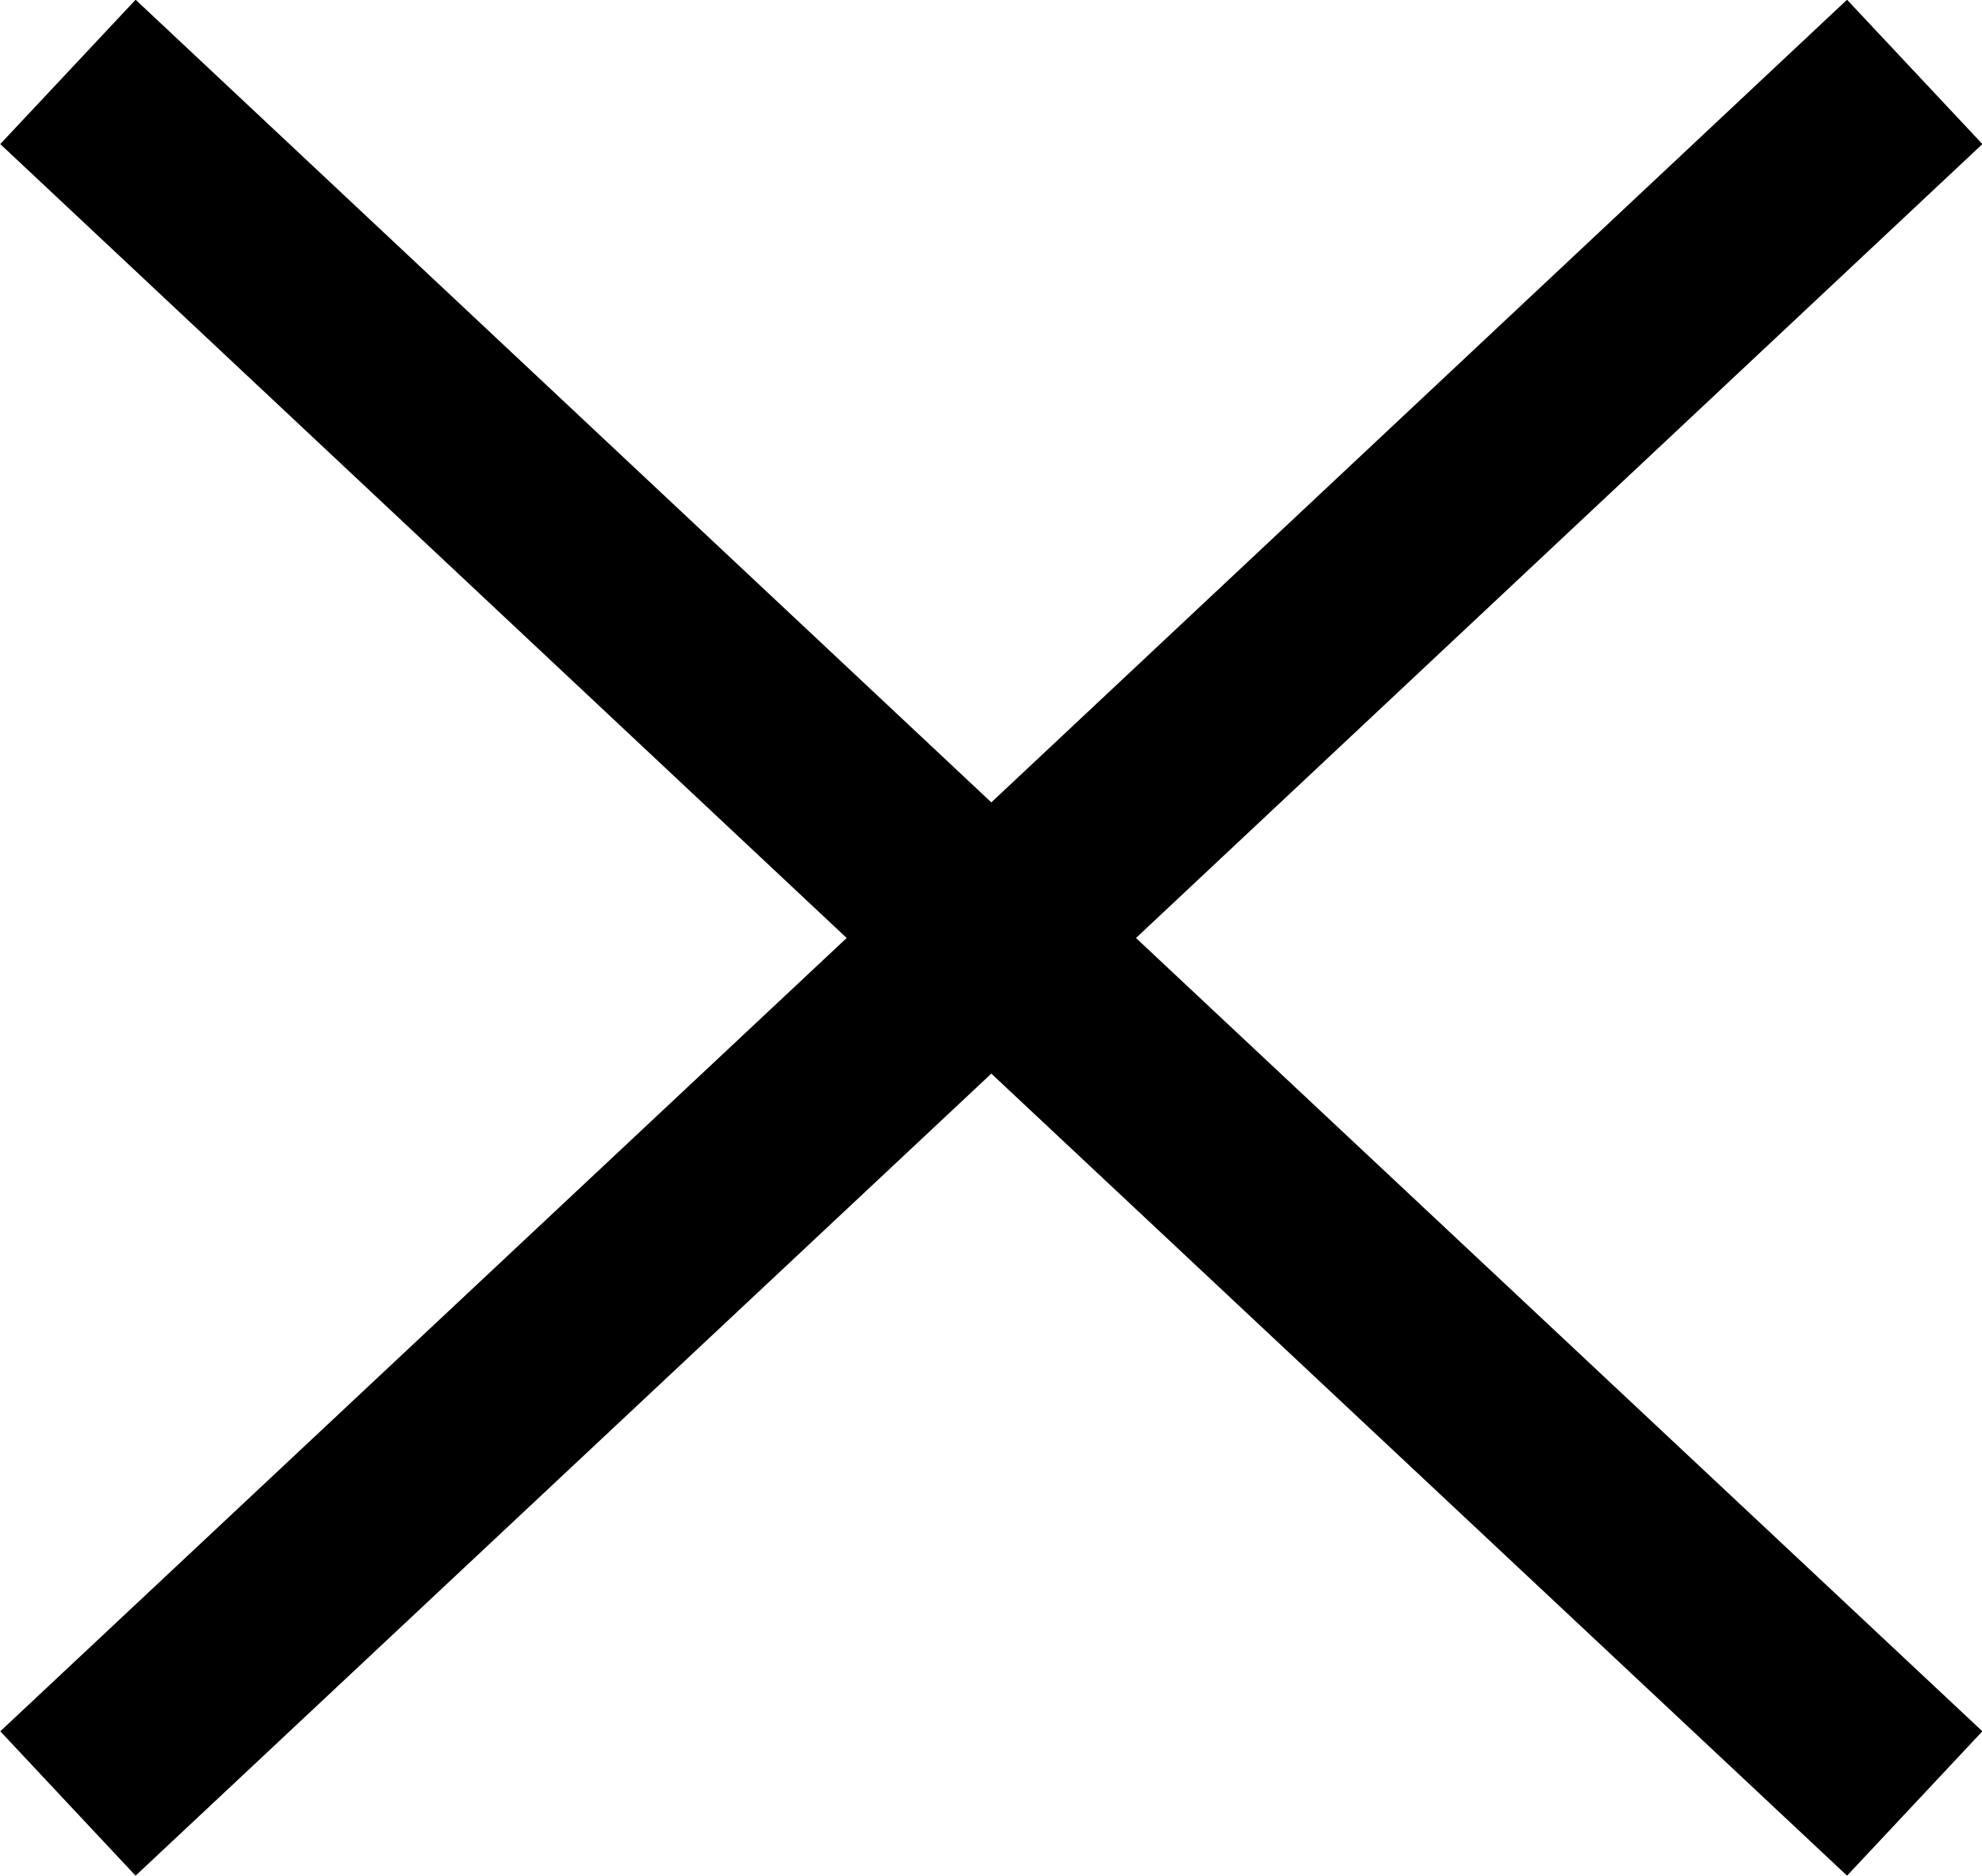 <svg xmlns="http://www.w3.org/2000/svg" viewBox="0 0 30.05 28.44"><defs><style>.cls-1{fill:none;stroke:#000;stroke-miterlimit:10;stroke-width:3px;}</style></defs><title>close</title><g id="Layer_2" data-name="Layer 2"><g id="Layer_1-2" data-name="Layer 1"><polyline class="cls-1" points="1.03 1.09 15.03 14.22 1.03 27.34"/><polyline class="cls-1" points="29.03 27.34 15.03 14.22 29.03 1.09"/></g></g></svg>
